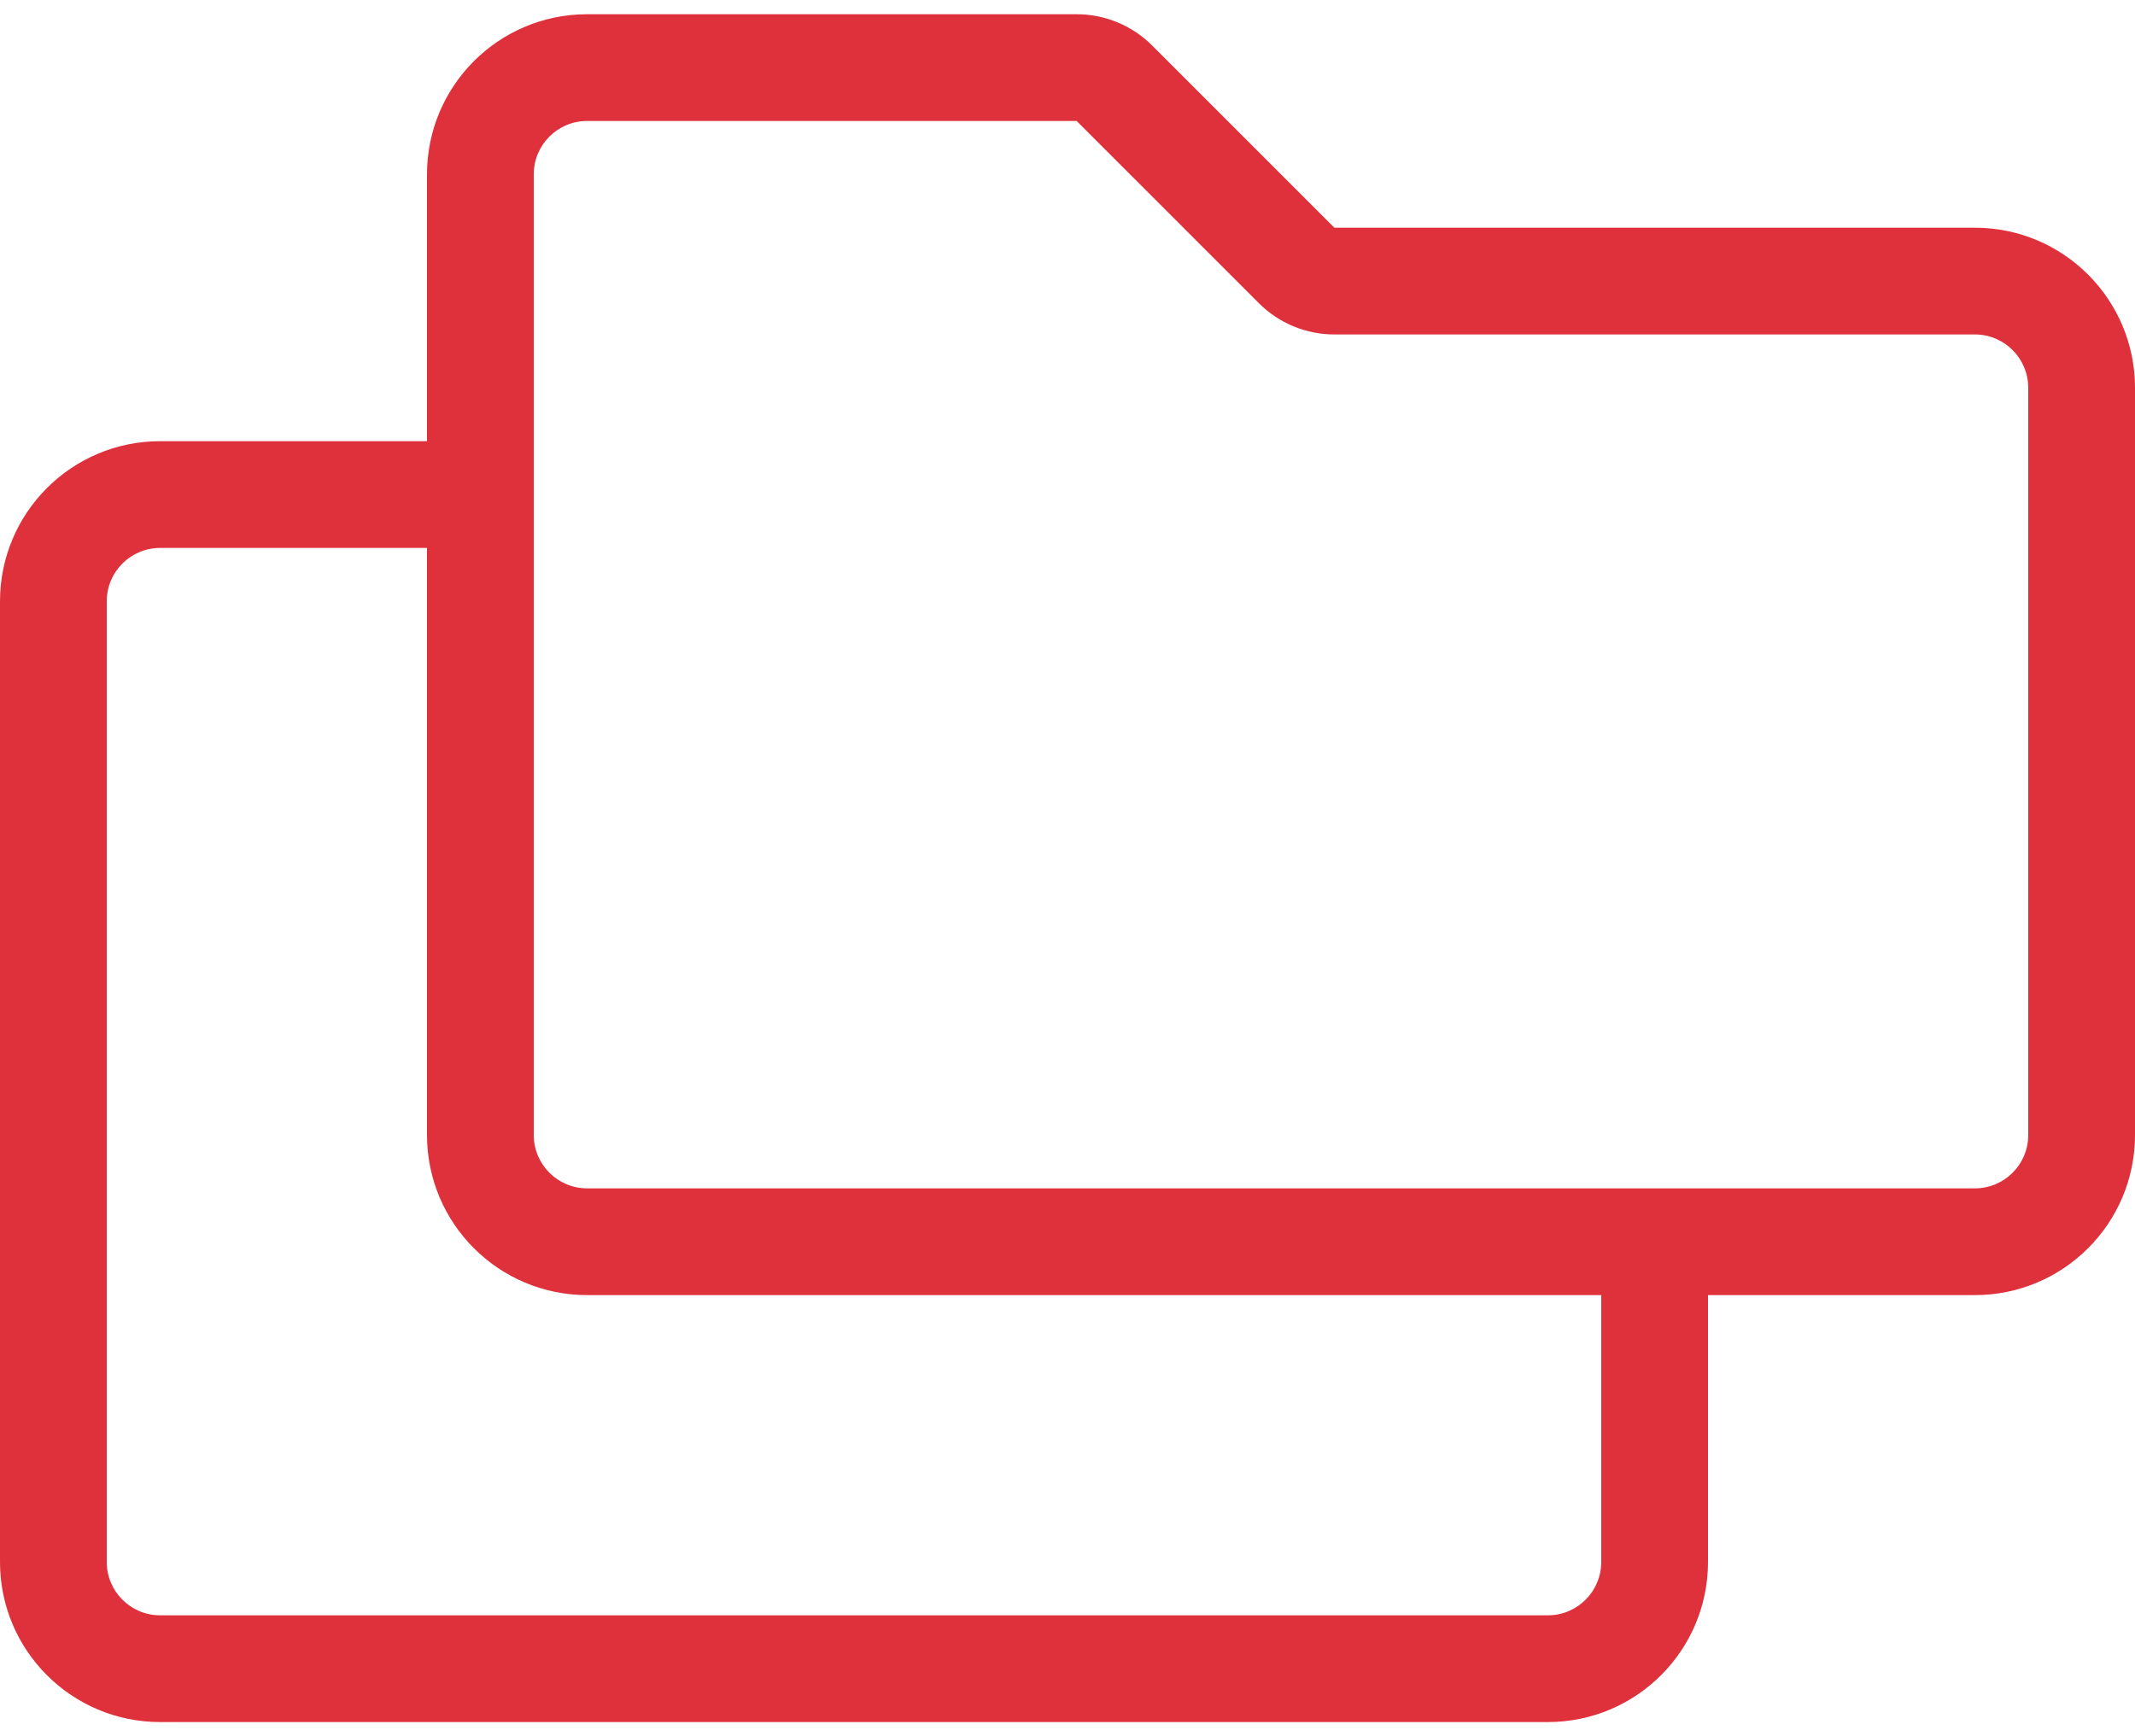 <svg xmlns="http://www.w3.org/2000/svg" width="75" height="61" viewBox="0 0 75 61">
    <g fill="none" fill-rule="evenodd">
        <g fill="#DF313C" fill-rule="nonzero">
            <g>
                <path d="M620.375 953.5c3.106 0 5.625-2.518 5.625-5.625V938.5h9.375c3.106 0 5.625-2.518 5.625-5.625v-26.25c0-3.107-2.519-5.625-5.625-5.625h-22.5l-6.402-6.402c-.703-.703-1.657-1.098-2.652-1.098h-17.196c-3.107 0-5.625 2.519-5.625 5.625v9.375h-9.375c-3.107 0-5.625 2.518-5.625 5.625v33.75c0 3.107 2.518 5.625 5.625 5.625h48.75zm15-18.75h-48.75c-1.036 0-1.875-.84-1.875-1.875v-33.75c0-1.036.839-1.875 1.875-1.875h17.196l6.402 6.402c.703.703 1.657 1.098 2.652 1.098h22.5c1.036 0 1.875.84 1.875 1.875v26.25c0 1.036-.84 1.875-1.875 1.875zm-15 15h-48.75c-1.036 0-1.875-.84-1.875-1.875v-33.75c0-1.036.84-1.875 1.875-1.875H581v20.625c0 3.107 2.518 5.625 5.625 5.625h35.625v9.375c0 1.036-.84 1.875-1.875 1.875z" transform="translate(-566 -3404) translate(0 2511)"/>
            </g>
        </g>
    </g>
</svg>
